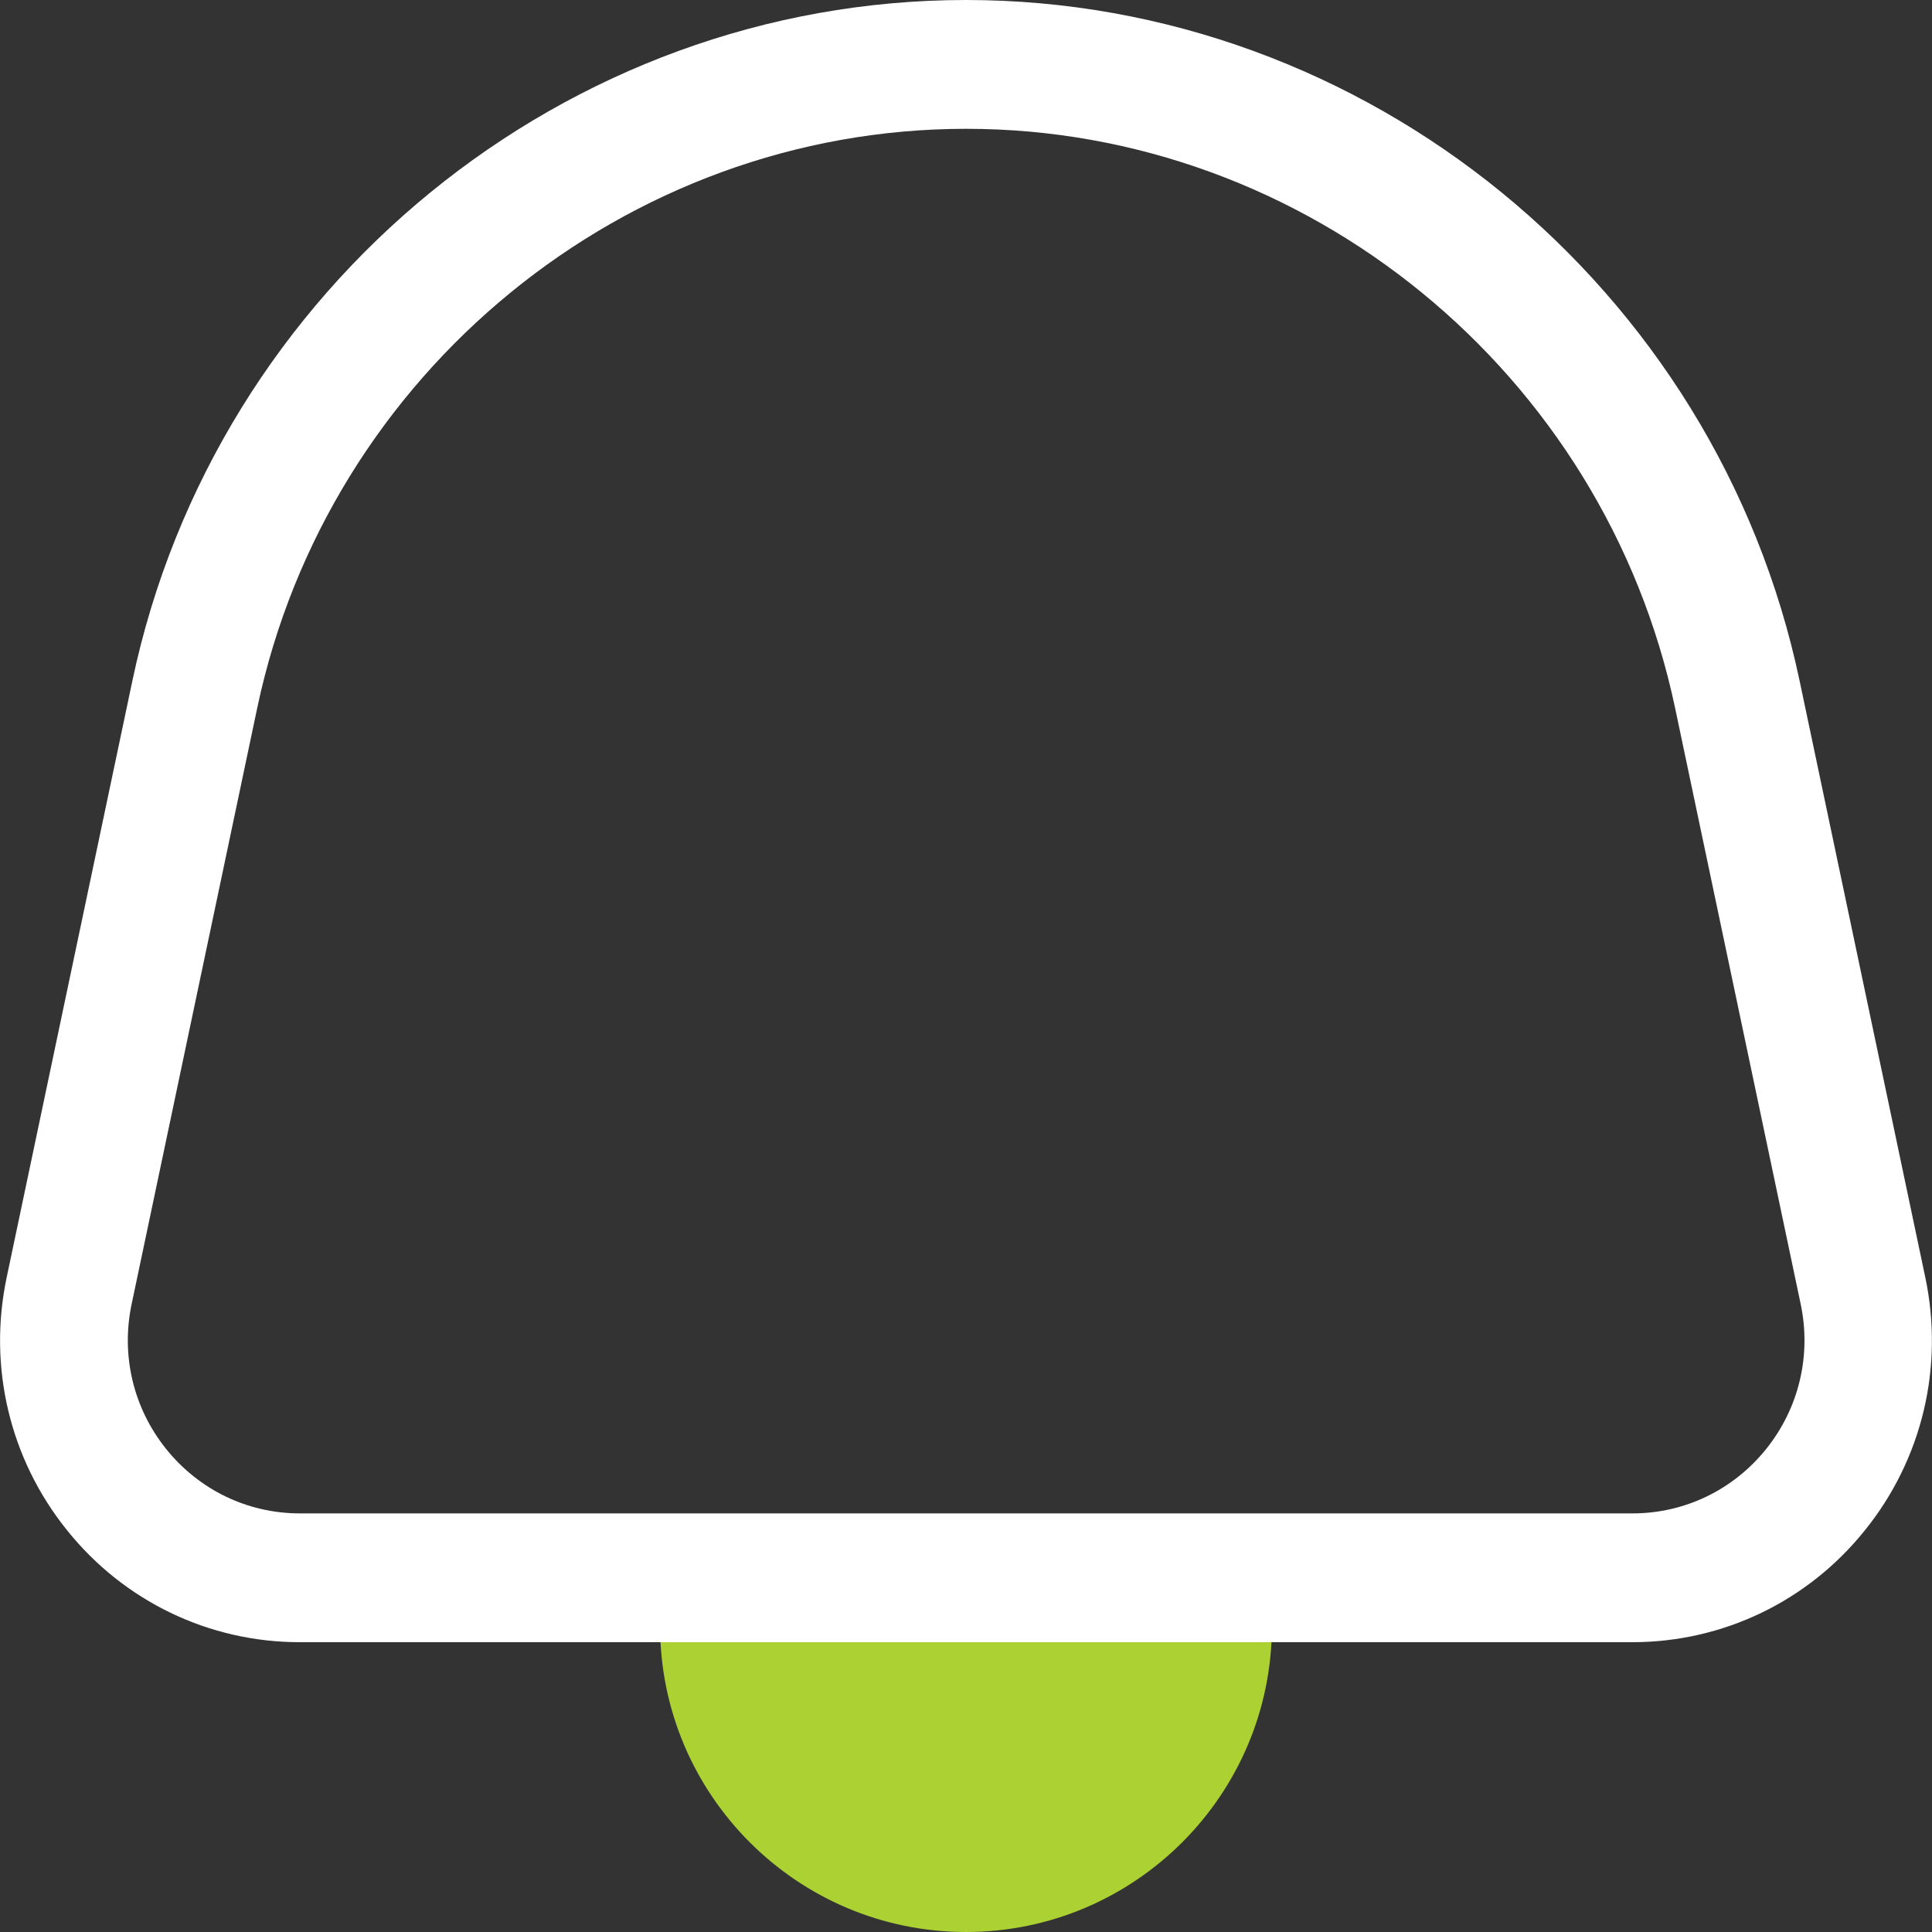 <svg width="85" height="85" viewBox="0 0 85 85" fill="none" xmlns="http://www.w3.org/2000/svg">
<rect x="0" y="0" width="85" height="85" fill="#333333" stroke="none"/>
<g id="icon-ALERTE-white 1" clip-path="url(#clip0_189_849)">
<g id="Calque_1">
<g id="Group">
<path id="Vector" d="M29.041 69.417H55.958V71.542C55.958 78.965 49.923 85 42.5 85C35.077 85 29.041 78.965 29.041 71.542V69.417Z" fill="#ABD132"/>
<path id="Vector_2" d="M71.811 72.25H13.189C9.194 72.25 5.454 70.451 2.946 67.32C0.425 64.189 -0.539 60.123 0.297 56.185L5.822 29.962C9.477 12.594 24.905 0 42.5 0C60.095 0 75.522 12.594 79.177 29.962L84.702 56.185C85.538 60.123 84.575 64.189 82.053 67.32C79.546 70.451 75.806 72.25 71.811 72.25ZM42.5 5.667C27.54 5.667 14.436 16.377 11.319 31.138L5.794 57.361C5.312 59.627 5.865 61.951 7.31 63.75C8.755 65.549 10.894 66.583 13.189 66.583H71.825C74.12 66.583 76.259 65.549 77.704 63.75C79.149 61.951 79.701 59.627 79.22 57.361L73.695 31.138C70.578 16.377 57.474 5.667 42.514 5.667H42.5Z" fill="white"/>
</g>
</g>
</g>
<defs>
<clipPath id="clip0_189_849">
<rect width="85" height="85" fill="white"/>
</clipPath>
</defs>
</svg>
